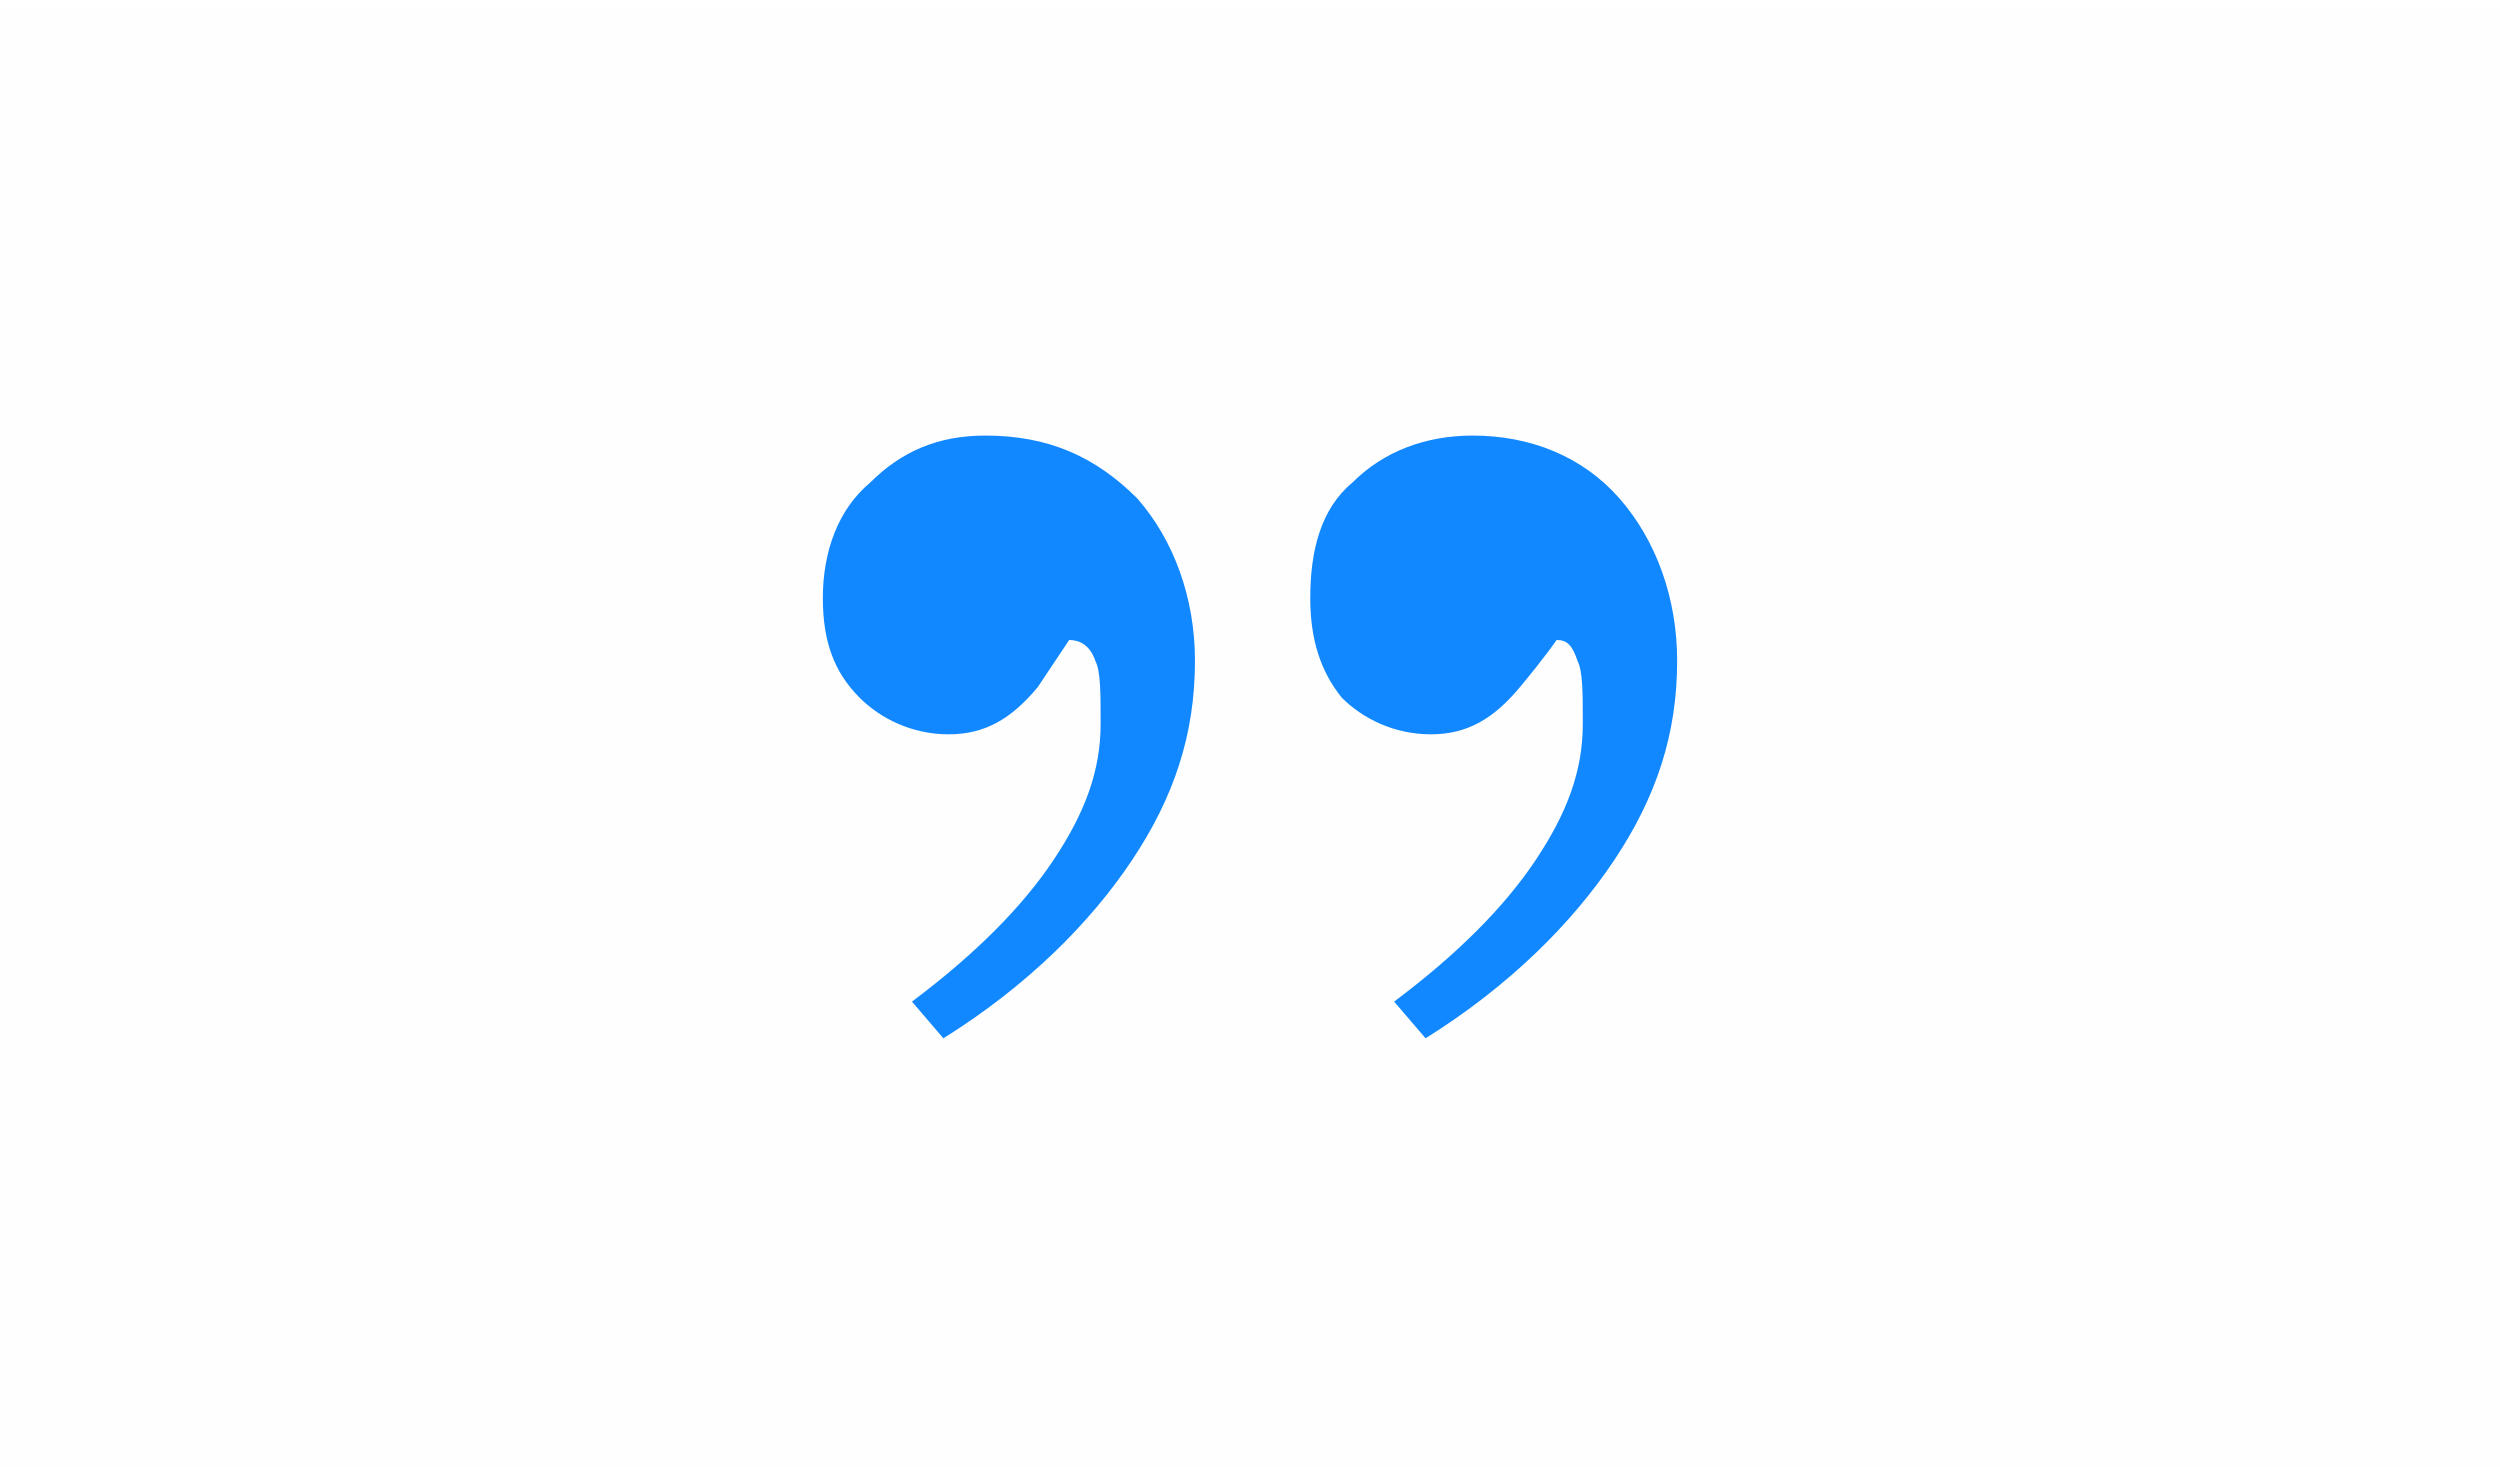 <?xml version="1.0" encoding="UTF-8"?>
<!DOCTYPE svg PUBLIC "-//W3C//DTD SVG 1.1//EN" "http://www.w3.org/Graphics/SVG/1.1/DTD/svg11.dtd">
<!-- Creator: CorelDRAW 2019 (64-Bit) -->
<svg xmlns="http://www.w3.org/2000/svg" xml:space="preserve" width="134px" height="79px" version="1.1" style="shape-rendering:geometricPrecision; text-rendering:geometricPrecision; image-rendering:optimizeQuality; fill-rule:evenodd; clip-rule:evenodd"
viewBox="0 0 4.77 2.79"
 xmlns:xlink="http://www.w3.org/1999/xlink">
 <defs>
  <style type="text/css">
   <![CDATA[
    .fil0 {fill:#FEFEFE}
    .fil1 {fill:#1188FF;fill-rule:nonzero}
   ]]>
  </style>
 </defs>
 <g id="Layer_x0020_1">
  <rect class="fil0" width="4.77" height="2.79"/>
  <path class="fil1" d="M2.66 1.9c0.12,-0.09 0.21,-0.18 0.27,-0.27 0.06,-0.09 0.09,-0.17 0.09,-0.26 0,-0.06 0,-0.1 -0.01,-0.12 -0.01,-0.03 -0.02,-0.04 -0.04,-0.04 0,0 -0.02,0.03 -0.07,0.09 -0.05,0.06 -0.1,0.09 -0.17,0.09 -0.07,0 -0.13,-0.03 -0.17,-0.07 -0.04,-0.05 -0.06,-0.11 -0.06,-0.19 0,-0.09 0.02,-0.17 0.08,-0.22 0.06,-0.06 0.14,-0.09 0.23,-0.09 0.11,0 0.21,0.04 0.28,0.12 0.07,0.08 0.11,0.19 0.11,0.31 0,0.14 -0.04,0.26 -0.12,0.38 -0.08,0.12 -0.2,0.24 -0.36,0.34l-0.06 -0.07zm-0.92 0c0.12,-0.09 0.21,-0.18 0.27,-0.27 0.06,-0.09 0.09,-0.17 0.09,-0.26 0,-0.06 0,-0.1 -0.01,-0.12 -0.01,-0.03 -0.03,-0.04 -0.05,-0.04 0,0 -0.02,0.03 -0.06,0.09 -0.05,0.06 -0.1,0.09 -0.17,0.09 -0.07,0 -0.13,-0.03 -0.17,-0.07 -0.05,-0.05 -0.07,-0.11 -0.07,-0.19 0,-0.09 0.03,-0.17 0.09,-0.22 0.06,-0.06 0.13,-0.09 0.22,-0.09 0.12,0 0.21,0.04 0.29,0.12 0.07,0.08 0.11,0.19 0.11,0.31 0,0.14 -0.04,0.26 -0.12,0.38 -0.08,0.12 -0.2,0.24 -0.36,0.34l-0.06 -0.07z"/>
 </g>
</svg>
